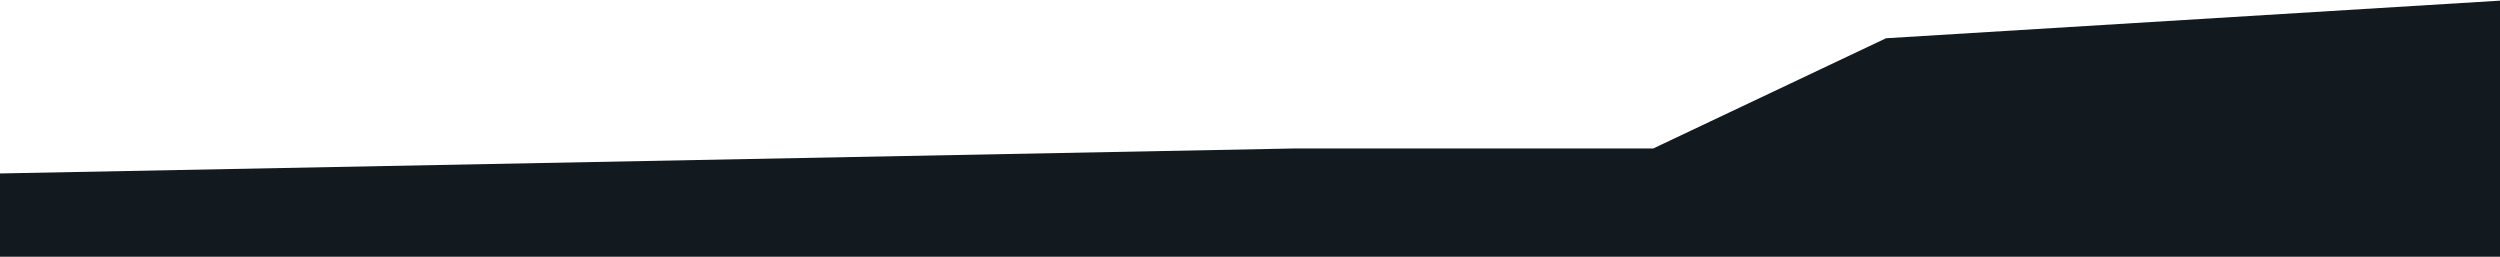 <svg preserveAspectRatio="none" width="1928" height="198" viewBox="0 0 1928 198" fill="none" xmlns="http://www.w3.org/2000/svg">
<g clip-path="url(#clip0_63_13)">
<path d="M0 133.76L999 114.488H1275L1454.5 29.5L1928 0.5V198H0V133.76Z" fill="#121A1F"/>
</g>
<defs>
<clipPath id="clip0_63_13">
<rect width="1928" height="198" fill="white"/>
</clipPath>
</defs>
</svg>
